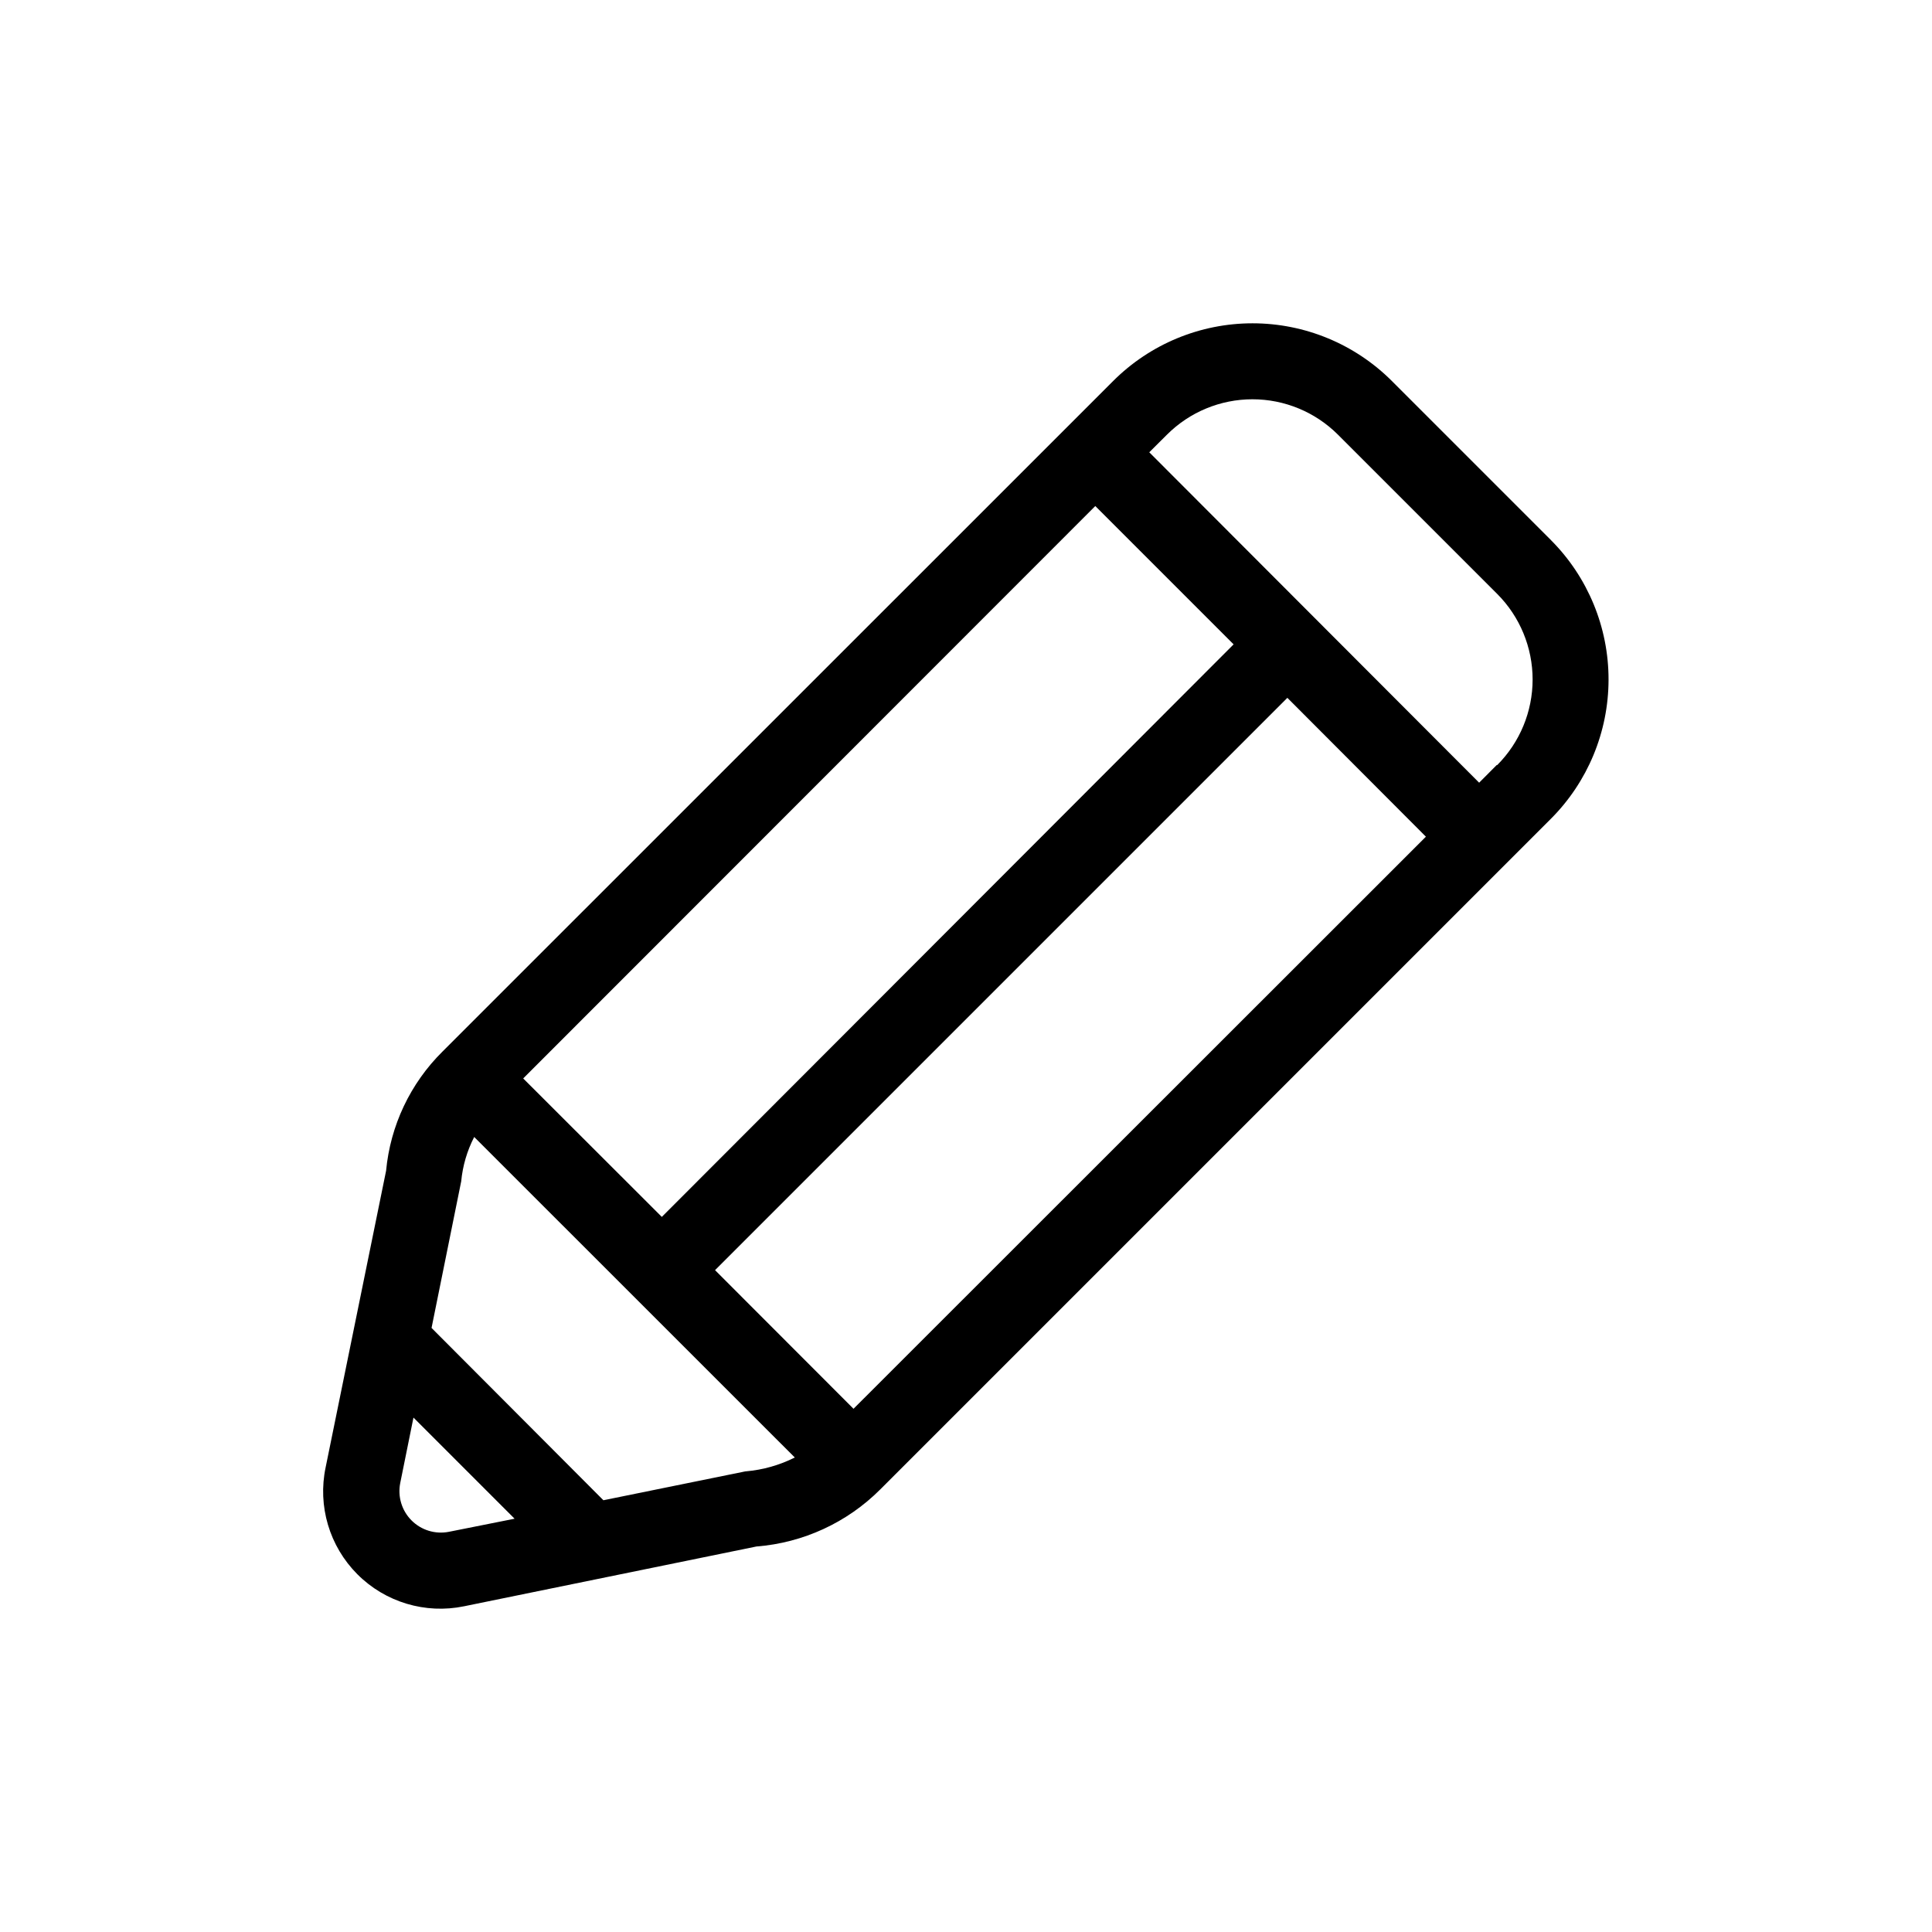 <?xml version="1.0" encoding="UTF-8"?>
<!-- Uploaded to: ICON Repo, www.svgrepo.com, Generator: ICON Repo Mixer Tools -->
<svg fill="#000000" width="800px" height="800px" version="1.1" viewBox="144 144 512 512" xmlns="http://www.w3.org/2000/svg">
 <path d="m555.03 287.14-42.18-42.18c-9.793-9.785-23.074-15.281-36.918-15.281-13.848 0-27.125 5.496-36.922 15.281l-177.74 177.71c-8.539 8.449-13.832 19.637-14.953 31.598l-16.02 78.594c-2.156 10.254 1.004 20.902 8.402 28.324 7.394 7.418 18.031 10.613 28.293 8.492l77.465-15.84c12.398-0.969 24.043-6.336 32.828-15.133l177.66-177.66c9.805-9.789 15.324-23.074 15.336-36.934 0.016-13.855-5.469-27.152-15.254-36.965zm-184.84 230.2-36.695-36.738 151.67-151.67 36.715 36.797zm-50.801-50.848-36.738-36.695 151.61-151.69 36.656 36.656zm-56.43 83.453c-3.594 0.707-7.309-0.422-9.895-3.016-2.59-2.594-3.715-6.309-3-9.902l3.508-17.352 26.801 26.801zm78.594-16.02-37.645 7.656-45.543-45.664 7.859-38.855c0.387-4.102 1.559-8.09 3.445-11.75l84.961 84.941h0.004c-4.043 2.031-8.434 3.277-12.938 3.668zm199.09-187.18-4.656 4.676-87.418-87.562 4.676-4.656c6.012-6.012 14.168-9.391 22.672-9.391 8.5 0 16.656 3.379 22.668 9.391l42.199 42.199c6.004 6.016 9.375 14.172 9.375 22.672s-3.371 16.652-9.375 22.672z"/>
</svg>